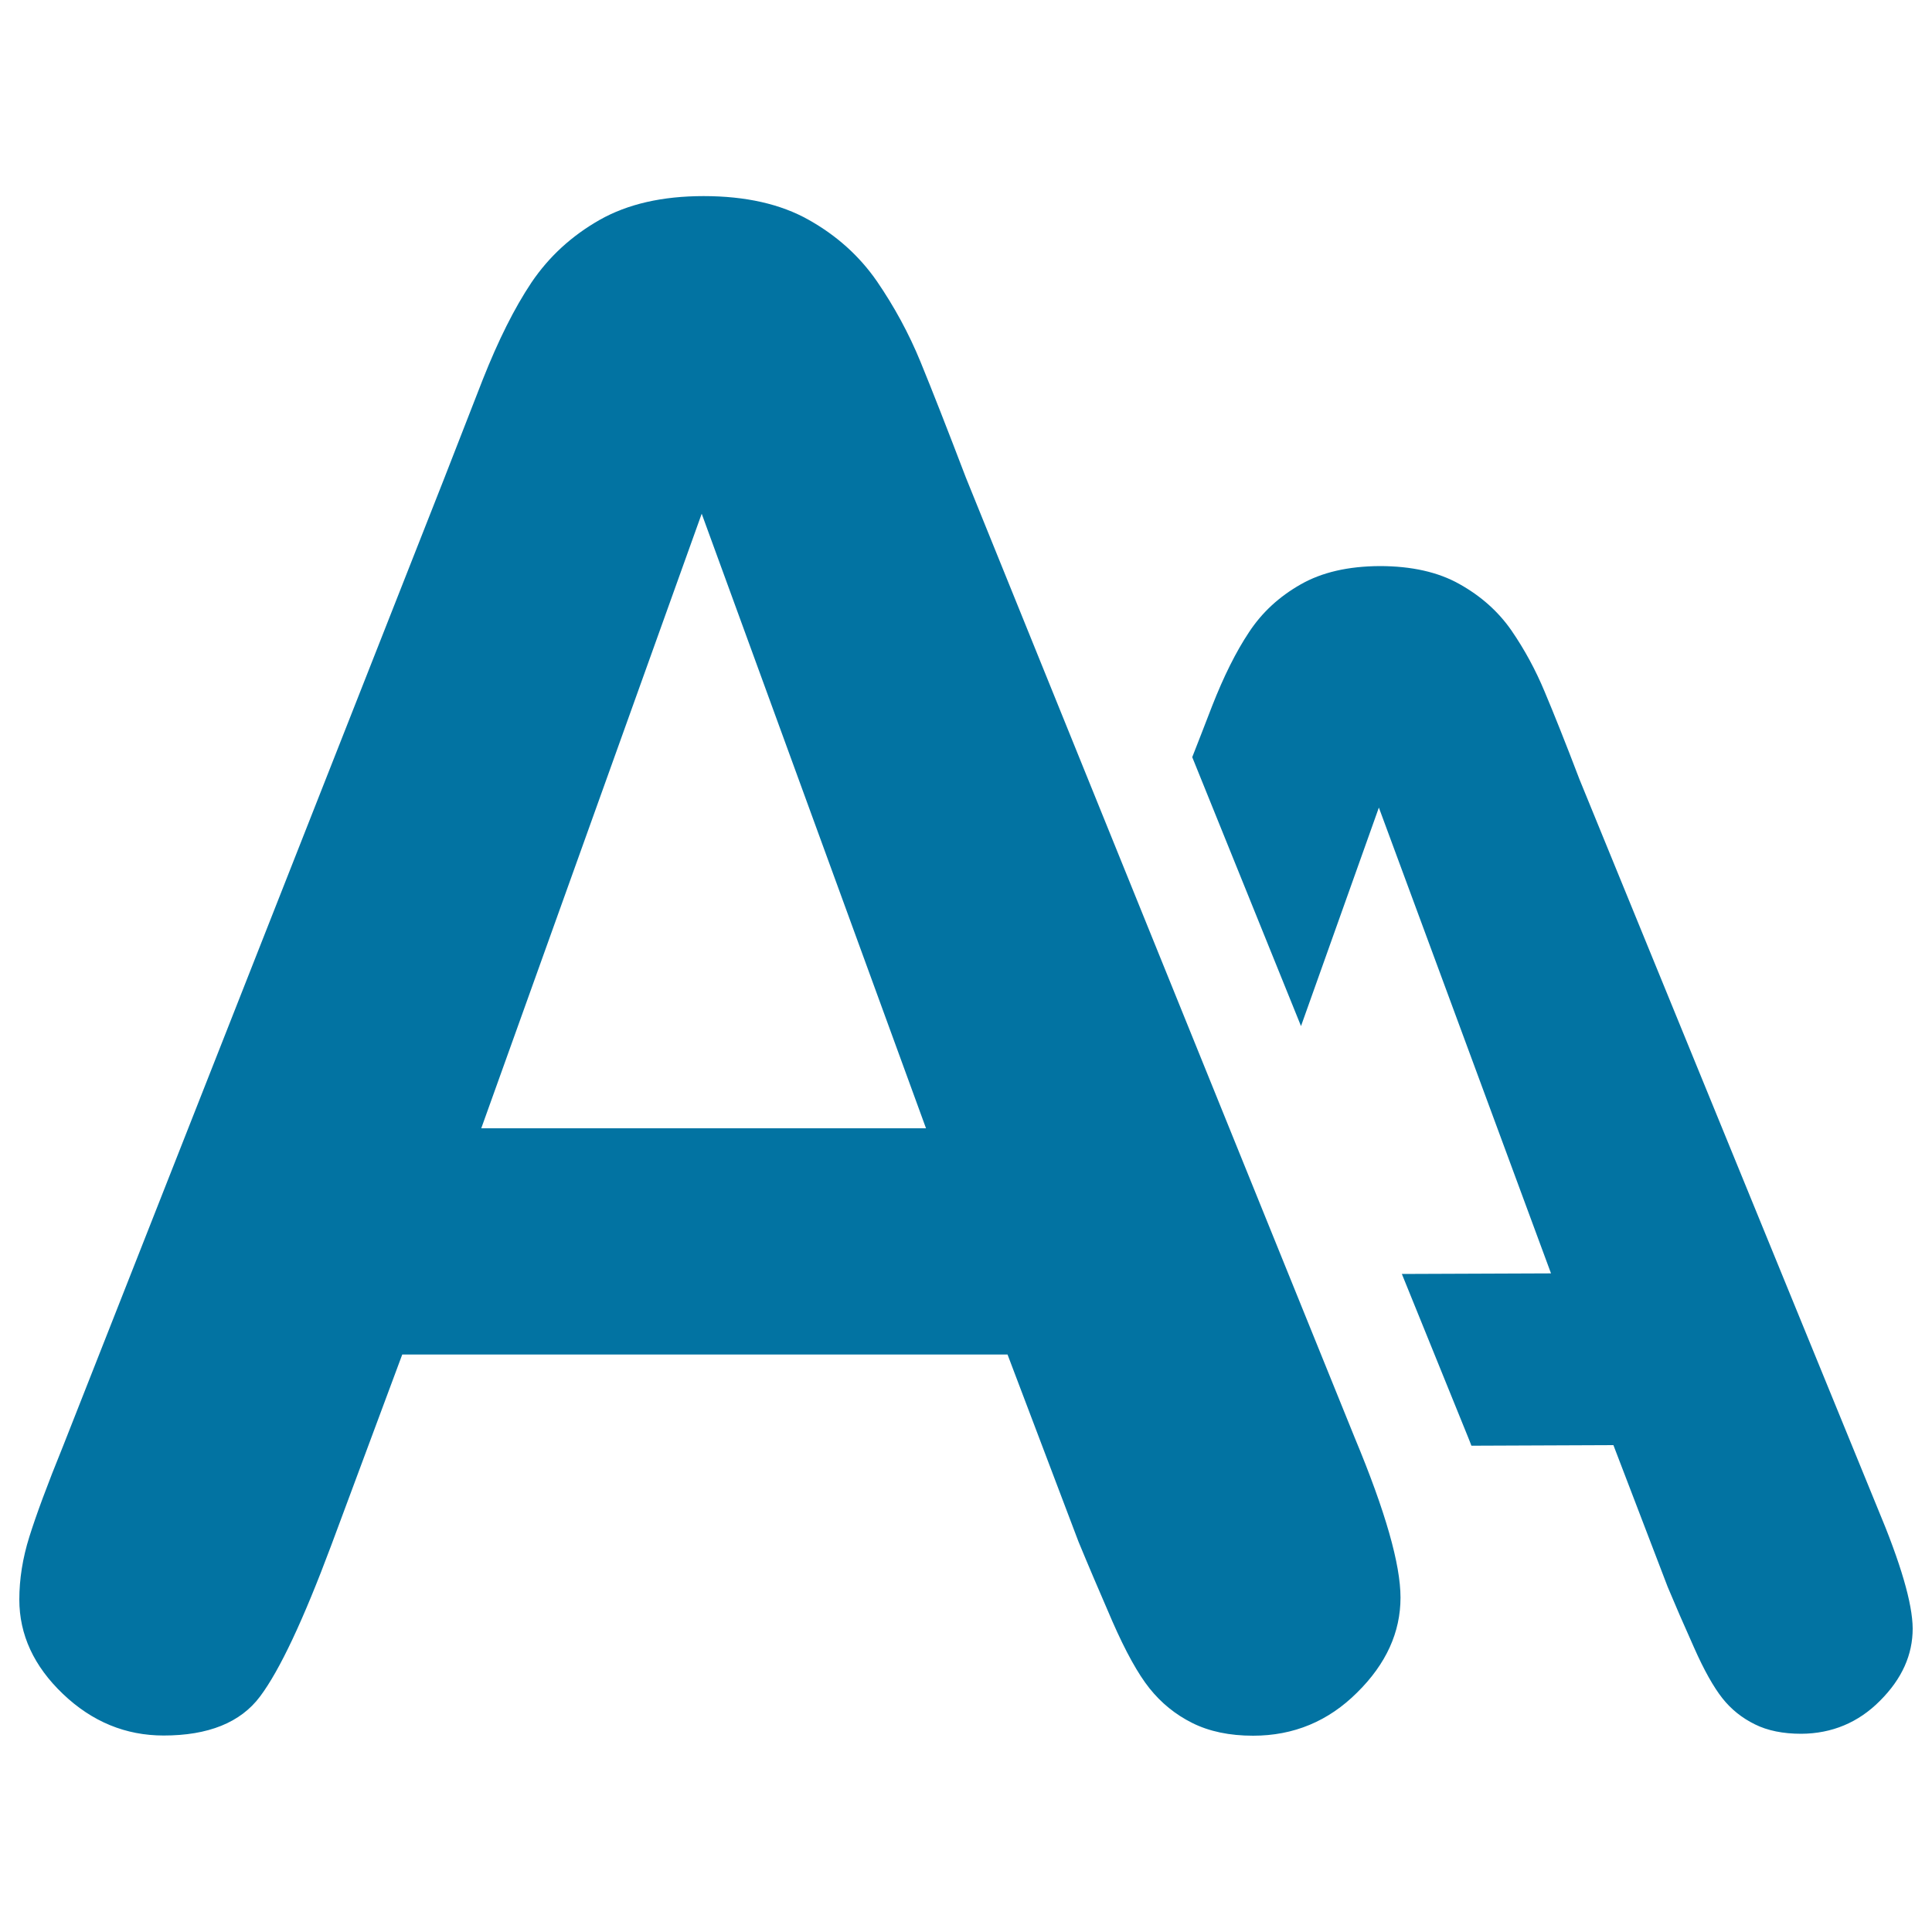 <svg xmlns="http://www.w3.org/2000/svg" viewBox="0 0 1000 1000" style="fill:#0273a2">
<title>Letter Type Interface Symbol SVG icon</title>
<g><path d="M558.2,797.9l-36.7-96.8H208.2L171.4,800c-14.4,38.5-26.6,64.5-36.8,78.1c-10.1,13.5-26.8,20.2-49.9,20.2c-19.6,0-37-7.1-52.1-21.5C17.5,862.4,10,846.1,10,827.9c0-10.5,1.7-21.4,5.2-32.5c3.5-11.2,9.3-26.9,17.4-46.8l197.1-500.4c5.6-14.4,12.3-31.6,20.2-51.8c8-20.2,16.3-36.9,25.2-50.2c9-13.3,20.7-24.1,35.3-32.4c14.5-8.2,32.4-12.3,53.8-12.3c21.7,0,39.9,4.1,54.4,12.3c14.6,8.2,26.3,18.8,35.3,31.8c8.9,13,16.5,26.9,22.6,41.8c6.1,14.9,13.9,34.8,23.4,59.7l201.4,497.3c15.8,37.9,23.6,65.3,23.6,82.5c0,17.9-7.4,34.3-22.4,49.1c-14.9,14.9-32.9,22.4-53.9,22.4c-12.2,0-22.7-2.2-31.5-6.6c-8.8-4.4-16.1-10.4-22.1-17.9c-6-7.5-12.4-19.1-19.2-34.6C569,823.6,563.1,809.8,558.2,797.9z M249.1,584h230.2L363.2,265.9L249.1,584z M971.7,780.3L817.5,403.3c-7.2-18.9-13.2-33.9-18-45.3c-4.7-11.3-10.4-21.8-17.2-31.7c-6.8-9.8-15.8-17.8-26.9-24c-11-6.2-24.8-9.3-41.3-9.3c-16.3,0.1-29.9,3.2-40.9,9.5c-11.1,6.3-20,14.5-26.7,24.7c-6.8,10.2-13.1,22.9-19.1,38.2c-3.8,9.8-7.1,18.4-10.3,26.5l56.3,139.2L713.7,418l89.1,241.1l-77.2,0.3l34.4,84.8c0.6,1.4,1,2.6,1.6,4.1l73.5-0.3l28.1,73.4c3.8,9.1,8.3,19.5,13.6,31.3c5.2,11.8,10.2,20.6,14.7,26.3c4.5,5.7,10.1,10.2,16.8,13.5c6.6,3.3,14.7,4.9,24,4.9c15.9-0.1,29.6-5.8,40.8-17.1c11.4-11.4,16.9-23.8,16.9-37.4C989.9,829.9,983.8,809.1,971.7,780.3z"/></g>
</svg>